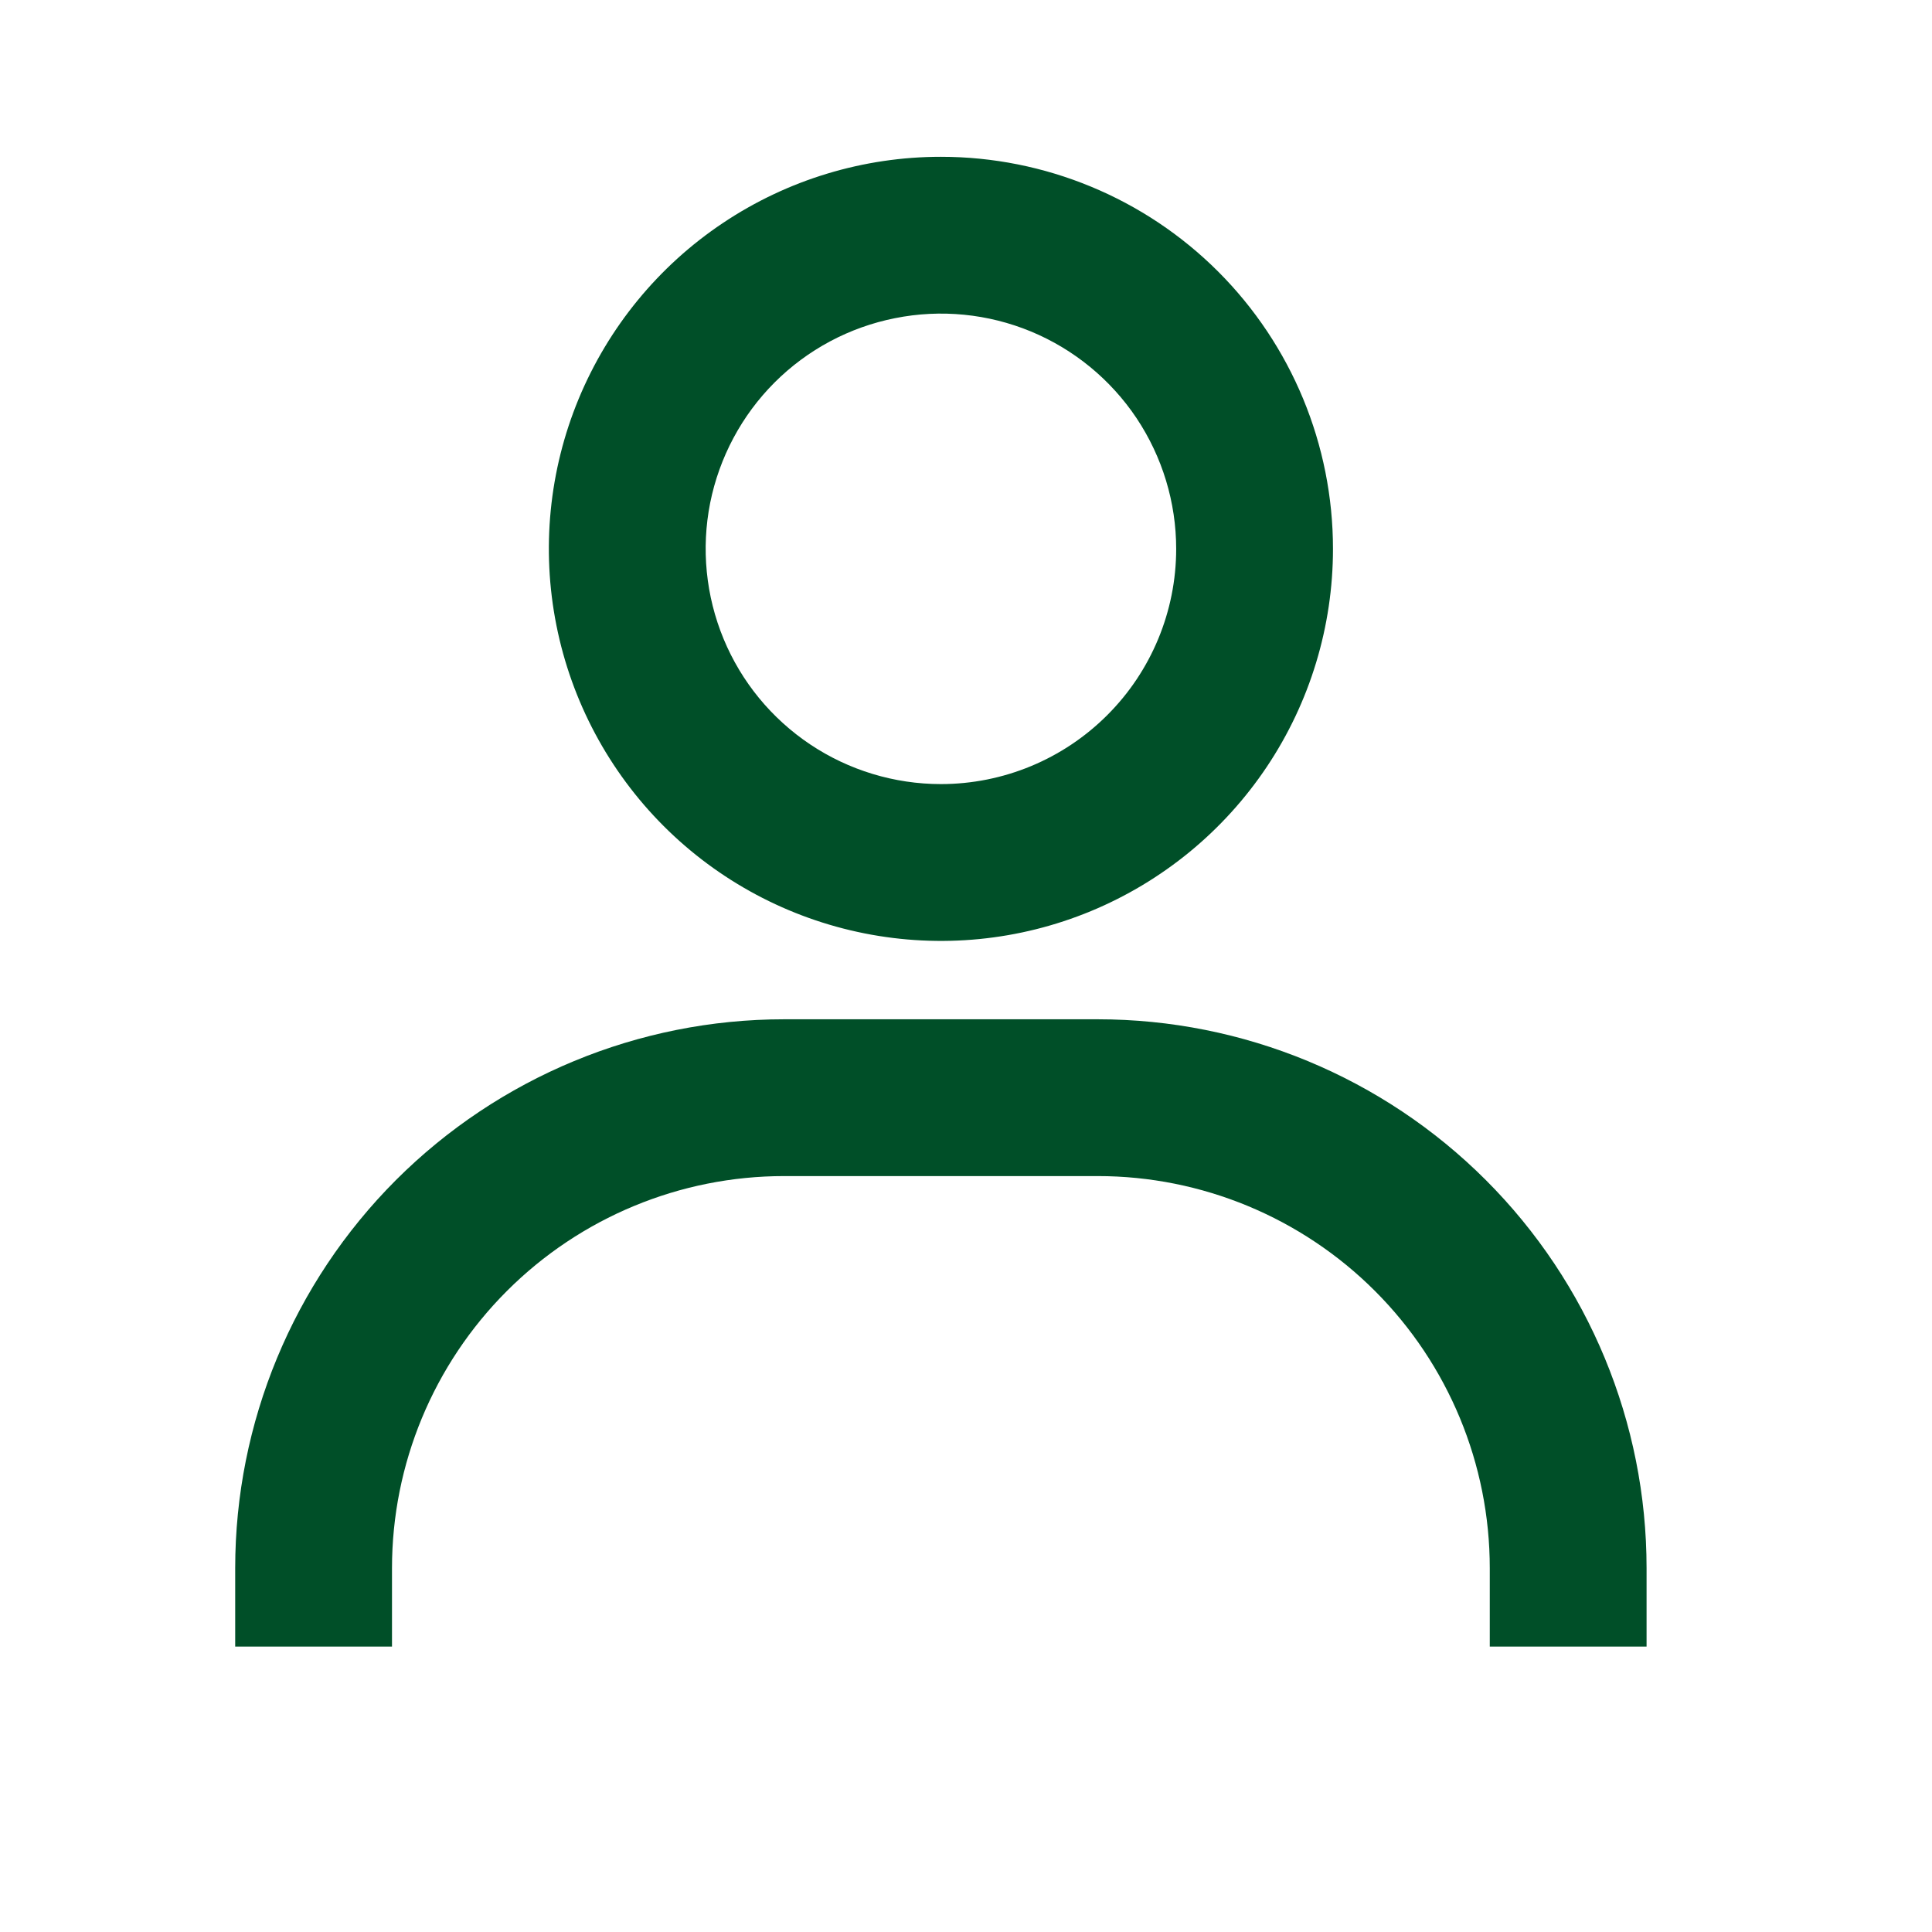 <svg width="19" height="19" viewBox="0 0 19 19" fill="none" xmlns="http://www.w3.org/2000/svg">
<path d="M9.253 1.542C8.491 1.542 7.745 1.768 7.111 2.192C6.477 2.615 5.983 3.218 5.691 3.922C5.399 4.627 5.323 5.402 5.472 6.15C5.621 6.898 5.988 7.585 6.527 8.124C7.066 8.663 7.753 9.03 8.501 9.179C9.249 9.328 10.024 9.252 10.729 8.96C11.433 8.668 12.035 8.174 12.459 7.54C12.883 6.906 13.109 6.16 13.109 5.398C13.109 4.375 12.703 3.394 11.98 2.671C11.257 1.948 10.276 1.542 9.253 1.542ZM9.253 7.711C8.796 7.711 8.348 7.575 7.968 7.321C7.588 7.067 7.291 6.706 7.116 6.283C6.941 5.86 6.895 5.395 6.984 4.946C7.074 4.498 7.294 4.085 7.617 3.762C7.941 3.438 8.353 3.218 8.802 3.129C9.251 3.039 9.716 3.085 10.139 3.26C10.561 3.435 10.923 3.732 11.177 4.112C11.431 4.493 11.567 4.94 11.567 5.398C11.567 6.011 11.323 6.6 10.889 7.033C10.455 7.467 9.867 7.711 9.253 7.711ZM16.193 16.193V15.422C16.193 13.991 15.625 12.618 14.612 11.605C13.6 10.593 12.227 10.024 10.796 10.024H7.711C6.279 10.024 4.907 10.593 3.894 11.605C2.882 12.618 2.313 13.991 2.313 15.422V16.193H3.855V15.422C3.855 14.399 4.262 13.419 4.985 12.696C5.708 11.973 6.688 11.566 7.711 11.566H10.796C11.818 11.566 12.799 11.973 13.522 12.696C14.245 13.419 14.651 14.399 14.651 15.422V16.193H16.193Z" fill="#004F28"/>
</svg>
